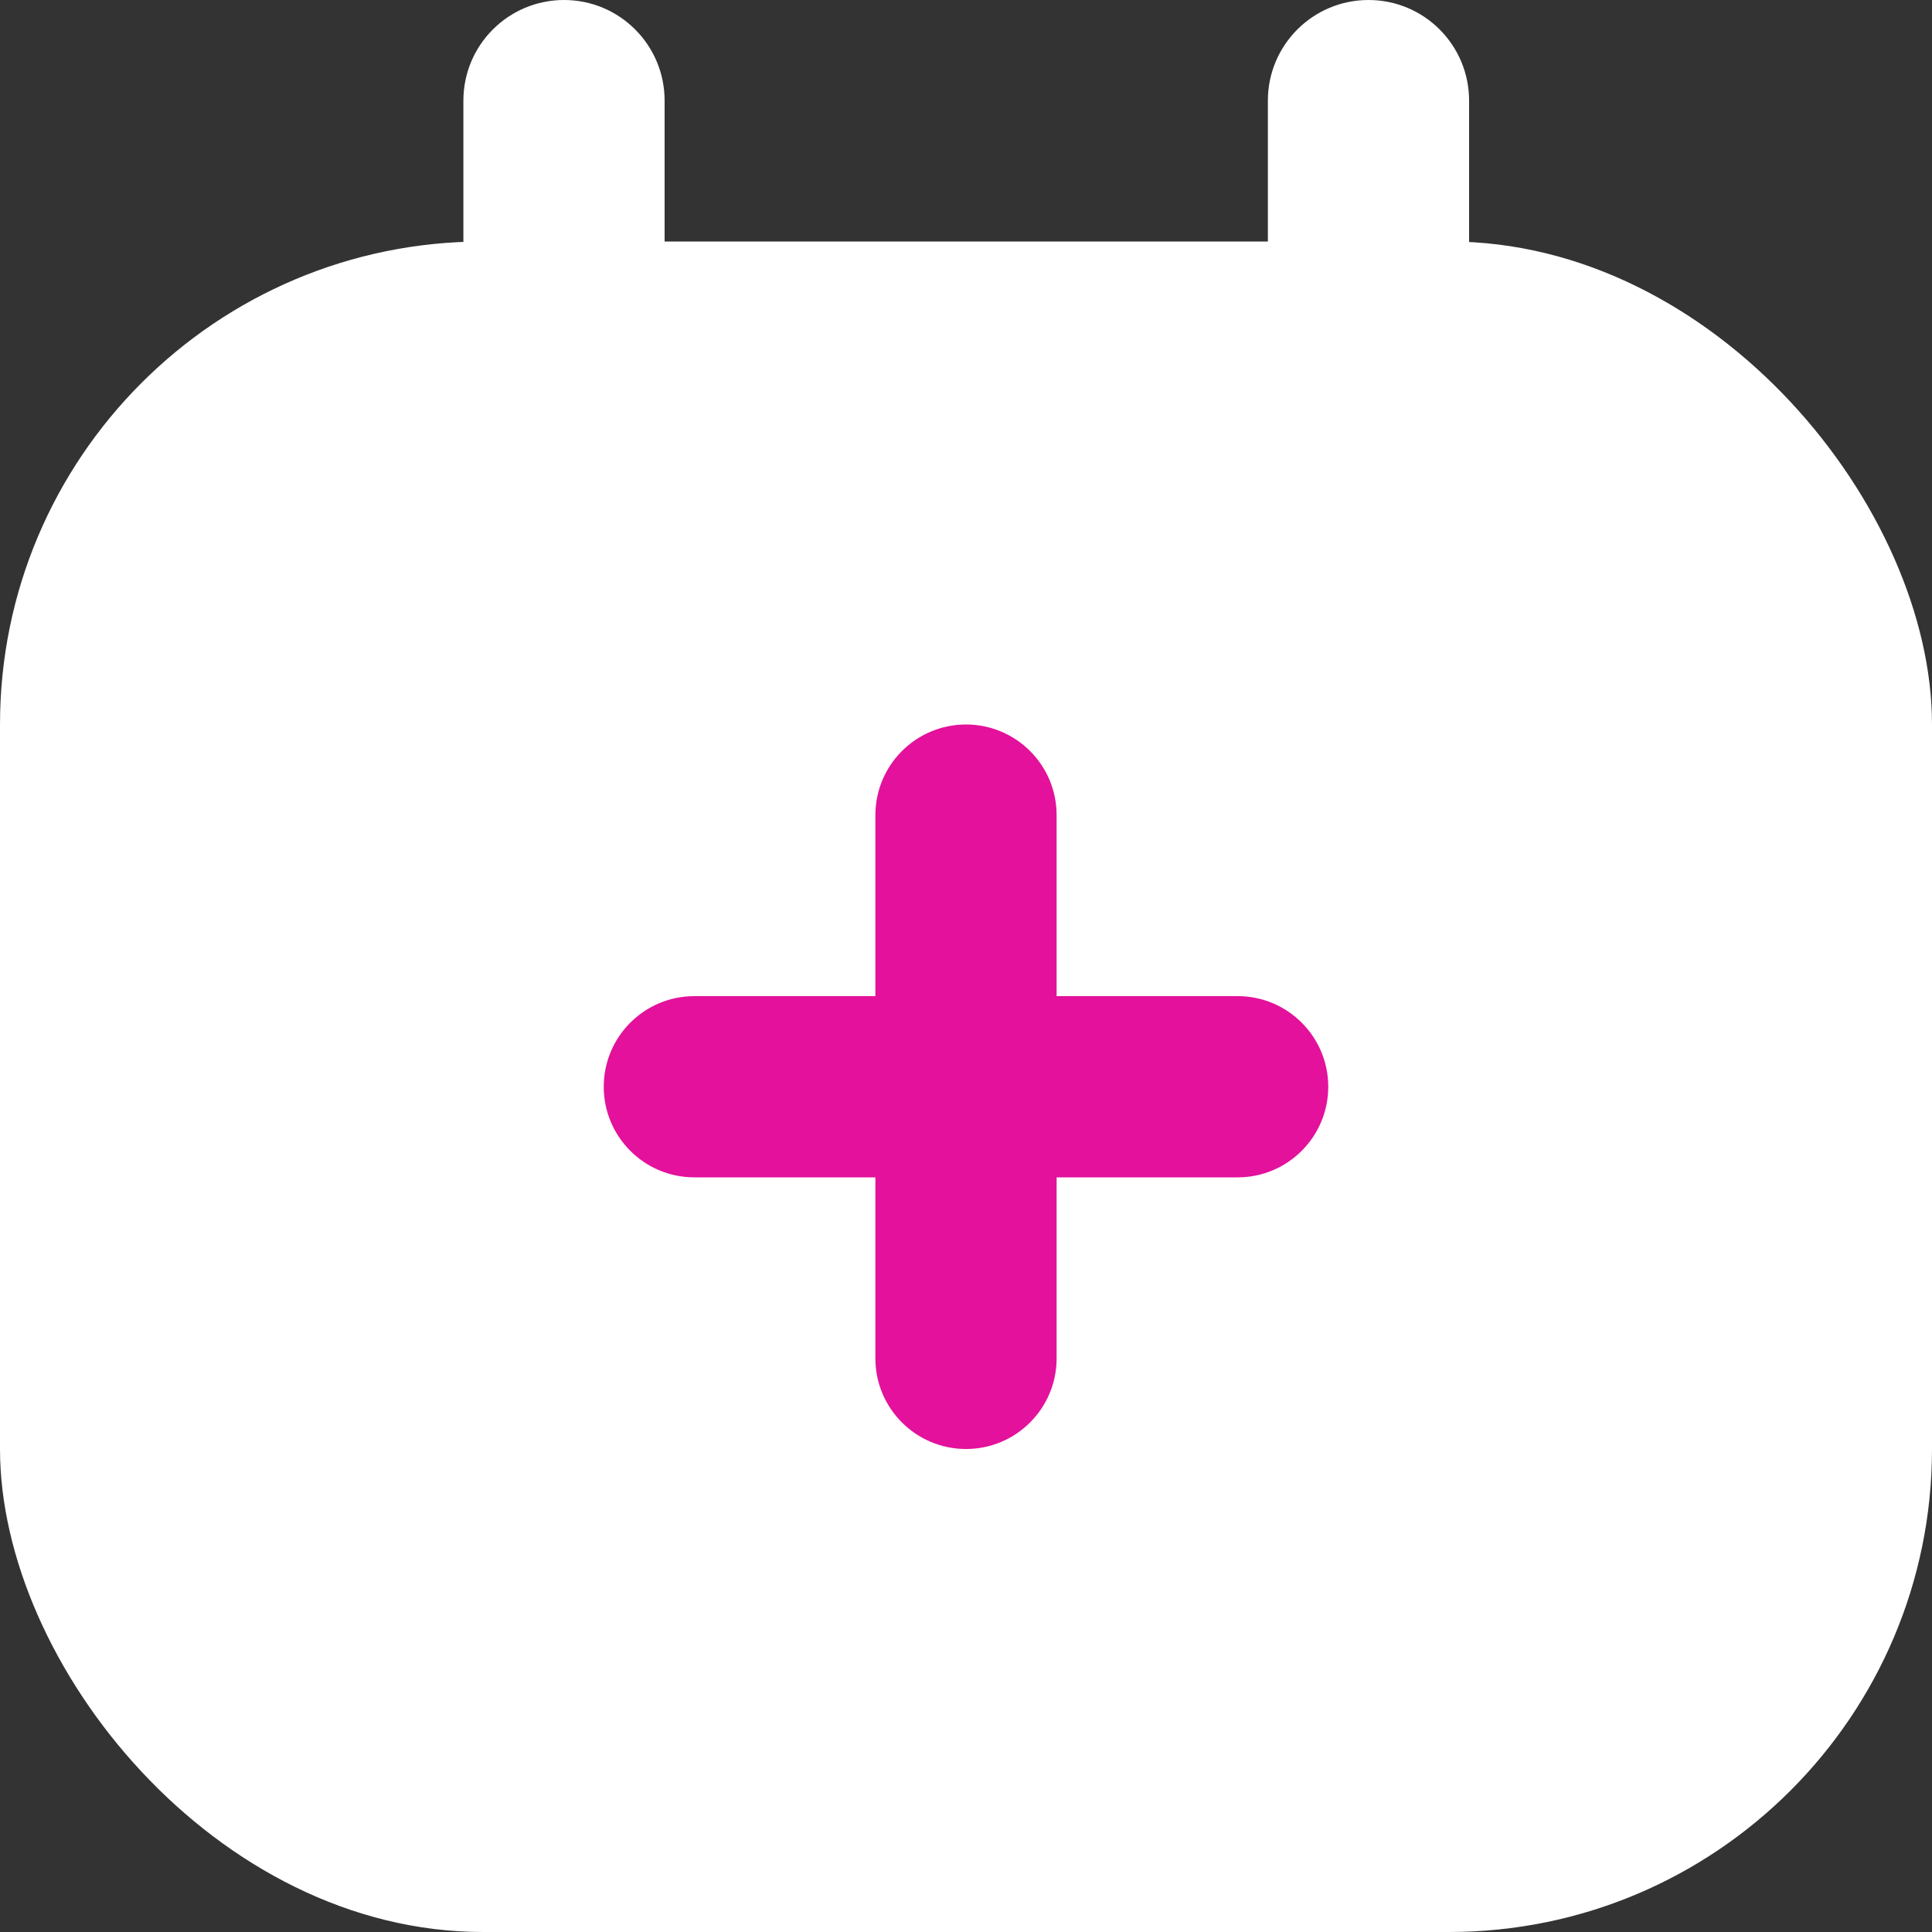 <svg
            width="20"
            height="20"
            viewBox="0 0 20 20"
            fill="none"
            xmlns="http://www.w3.org/2000/svg"
          >
            <rect x="0" y="0" width="20" height="20" fill="#333333" stroke="none"/>
            <rect y="2.5" width="20" height="17.5" rx="5" fill="#fff"></rect>
            <path
              fill-rule="evenodd"
              clip-rule="evenodd"
              d="M5.839 0C6.414 0 6.88 0.466 6.88 1.042V5.208C6.88 5.784 6.414 6.25 5.839 6.25C5.263 6.25 4.797 5.784 4.797 5.208V1.042C4.797 0.466 5.263 0 5.839 0Z"
              fill="#fff"
            ></path>
            <path
              fill-rule="evenodd"
              clip-rule="evenodd"
              d="M14.167 0C14.742 0 15.208 0.466 15.208 1.042V5.208C15.208 5.784 14.742 6.25 14.167 6.25C13.591 6.25 13.125 5.784 13.125 5.208V1.042C13.125 0.466 13.591 0 14.167 0Z"
              fill="#fff"
            ></path>
            <path
              fill-rule="evenodd"
              clip-rule="evenodd"
              d="M10 7.5C10.518 7.5 10.938 7.92 10.938 8.438V14.062C10.938 14.58 10.518 15 10 15C9.482 15 9.062 14.58 9.062 14.062V8.438C9.062 7.92 9.482 7.5 10 7.5Z"
              fill="#e3119bd4"
            ></path>
            <path
              fill-rule="evenodd"
              clip-rule="evenodd"
              d="M13.75 11.25C13.75 11.768 13.33 12.188 12.812 12.188L7.188 12.188C6.67 12.188 6.25 11.768 6.25 11.25C6.25 10.732 6.67 10.312 7.188 10.312L12.812 10.312C13.33 10.312 13.75 10.732 13.75 11.25Z"
              fill="#e3119bd4"
            ></path>
          </svg>